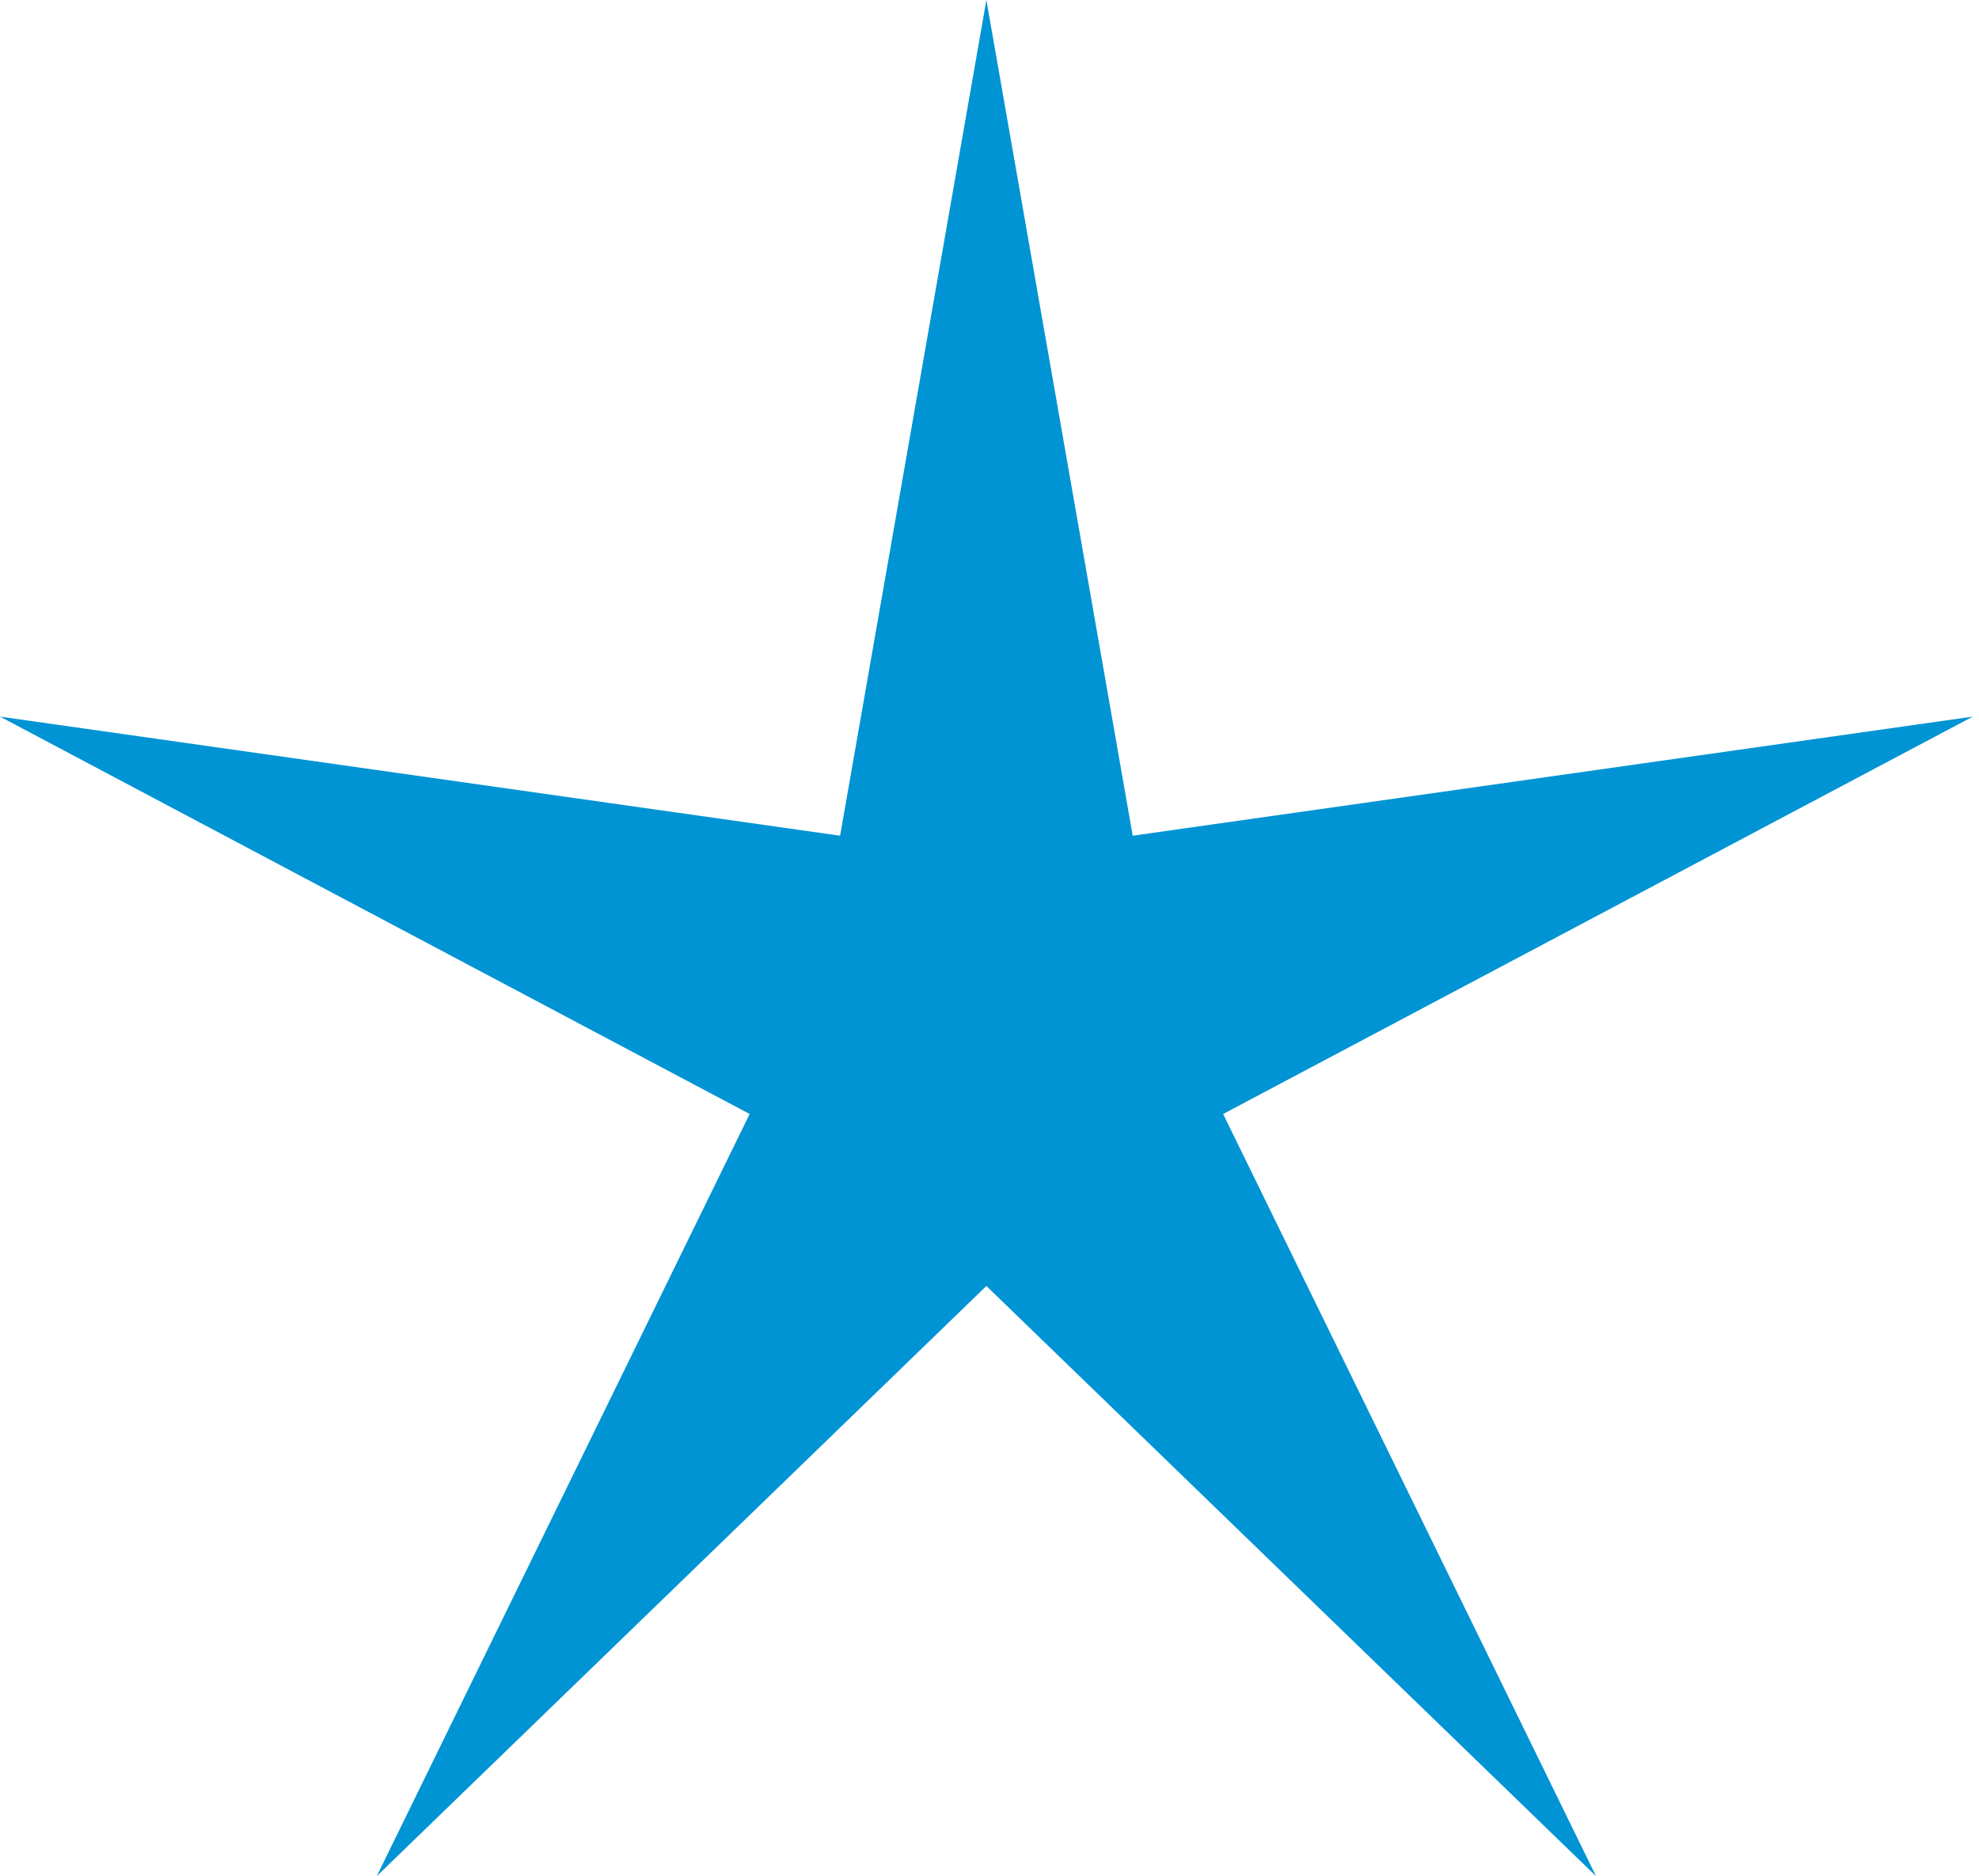 <?xml version="1.0" encoding="UTF-8"?> <svg xmlns="http://www.w3.org/2000/svg" width="77" height="73" viewBox="0 0 77 73" fill="none"> <path d="M38.379 0L44.072 32.518L76.757 27.884L47.59 43.346L62.098 73L38.379 50.038L14.66 73L29.168 43.346L0.001 27.884L32.687 32.518L38.379 0Z" fill="#0094D4"></path> </svg> 